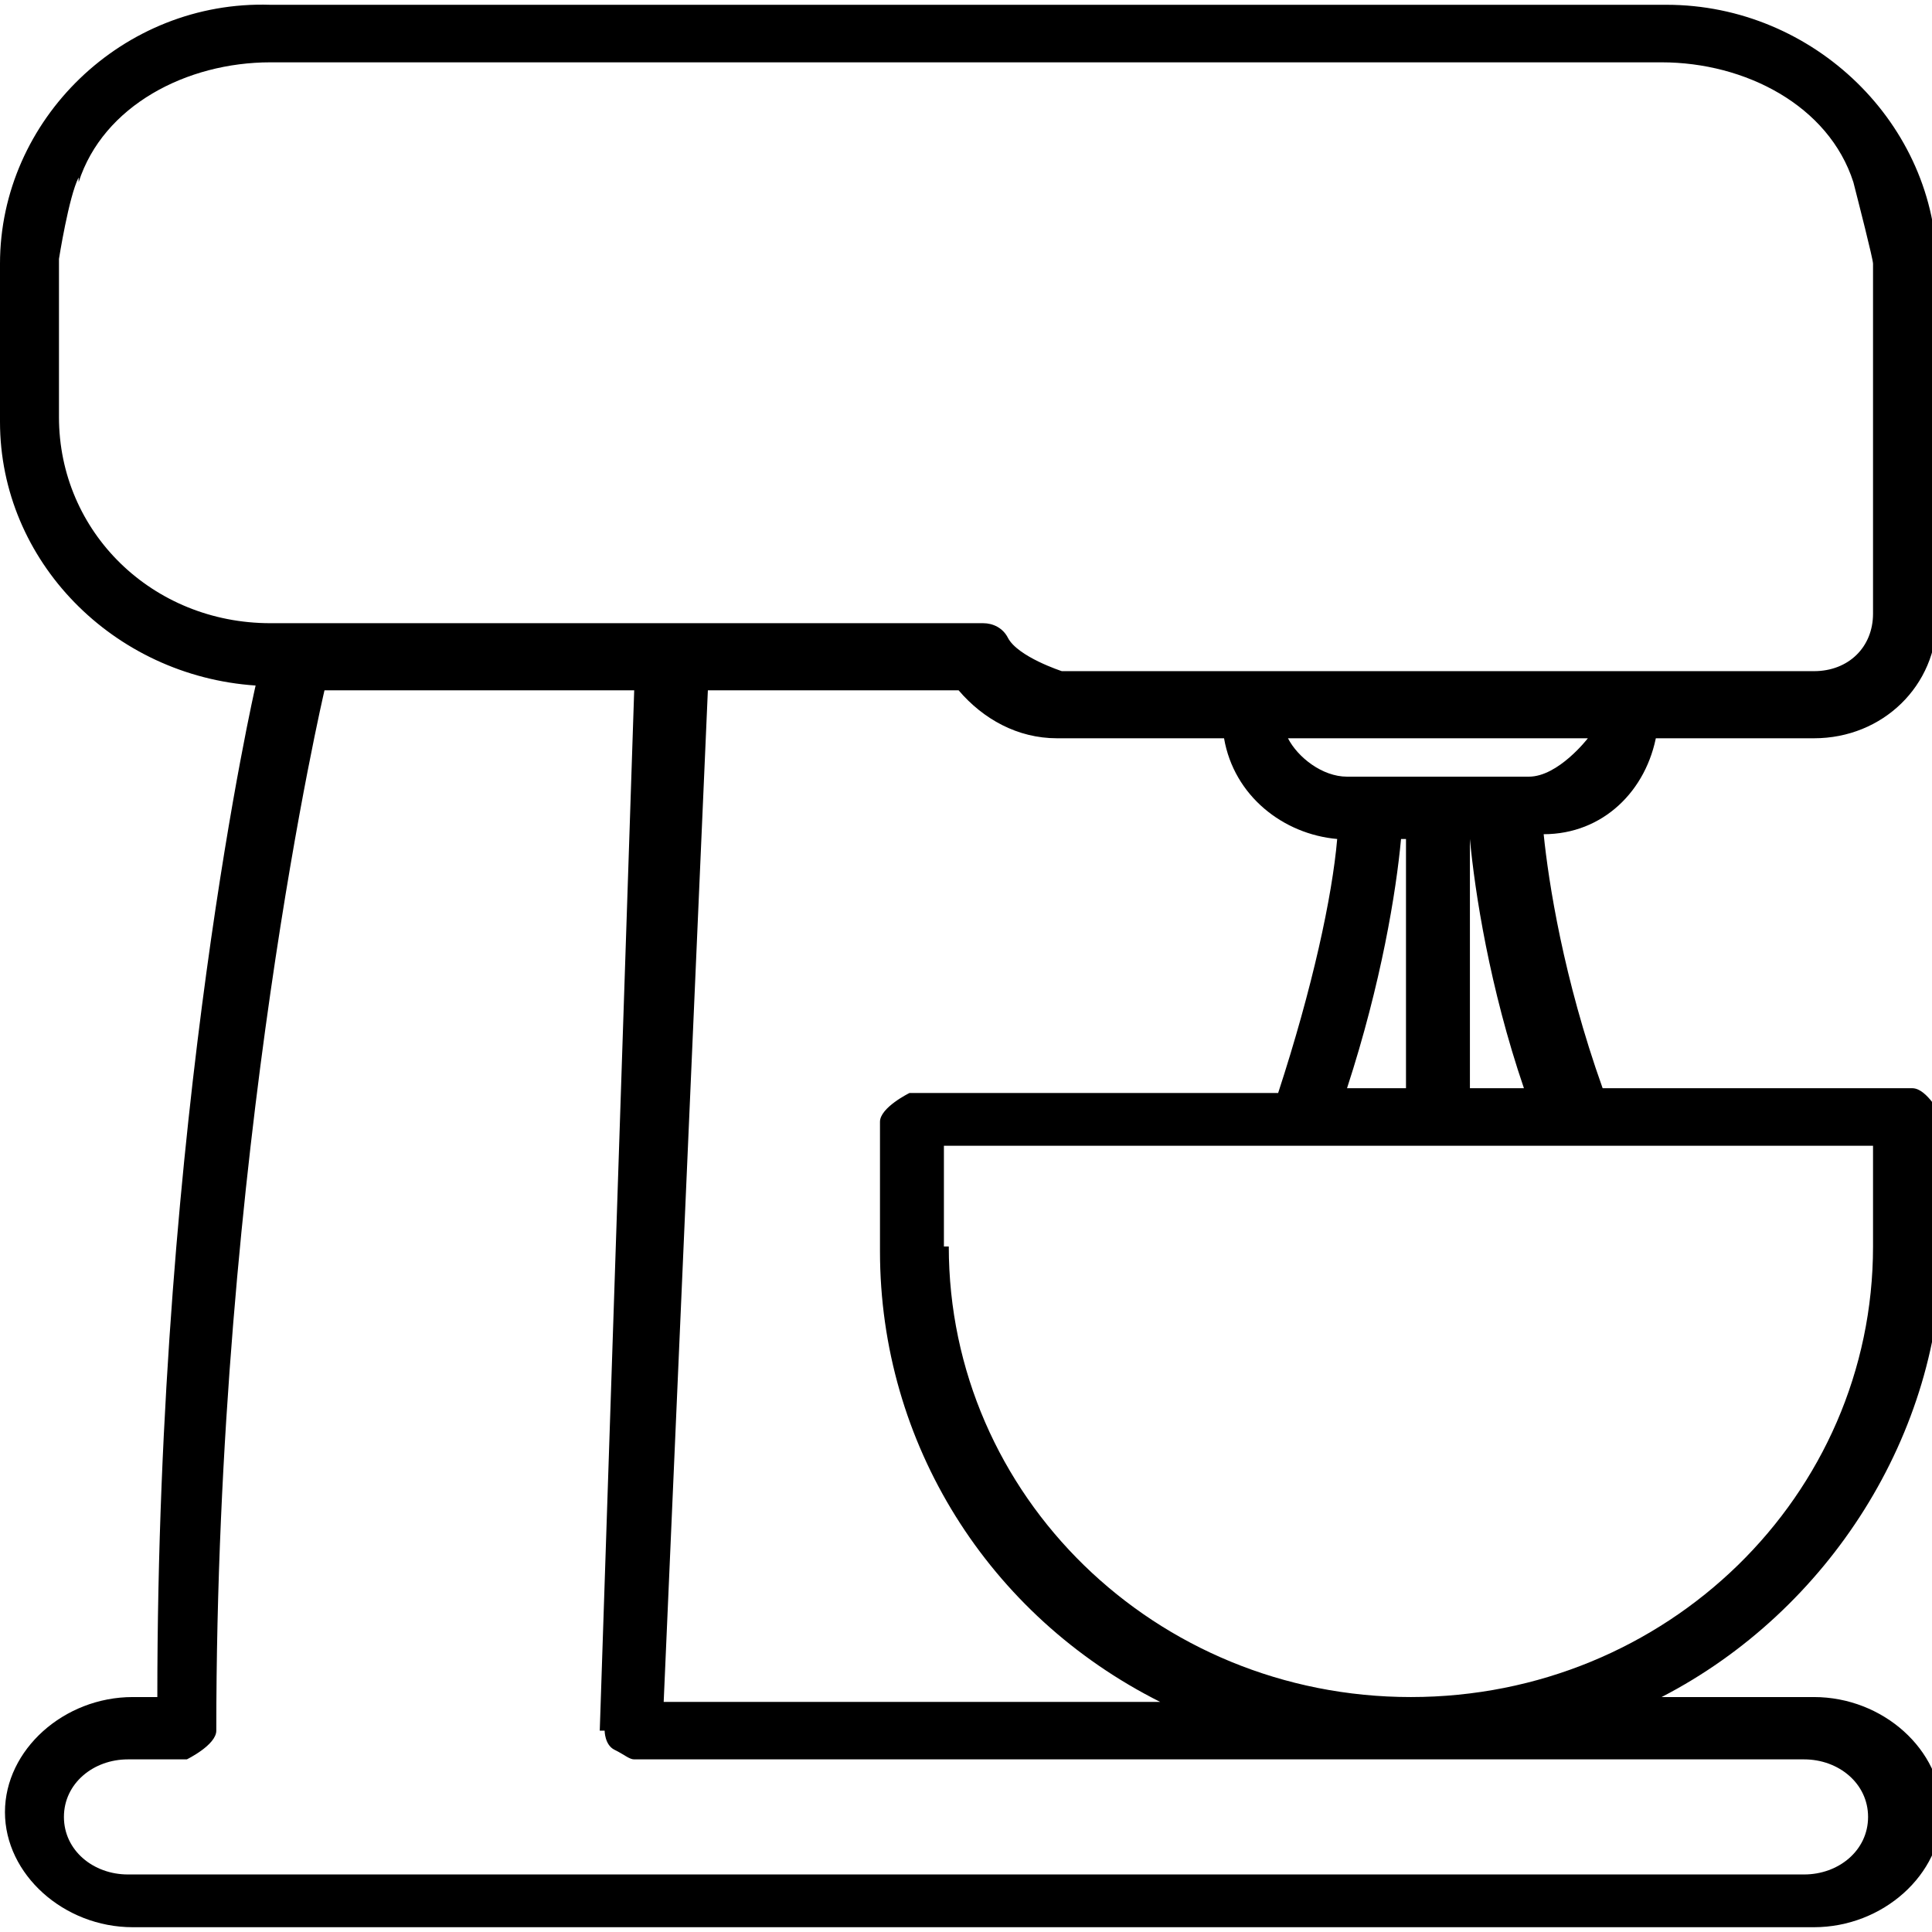 <svg width="23" height="23" viewBox="0 0 23 23" fill="none" xmlns="http://www.w3.org/2000/svg">
<g clip-path="url(#clip0_102_5010)">
<path d="M19.664 8.789H21.595C22.415 8.789 23.058 8.161 23.058 7.362V3.196C23.058 1.484 21.595 0.057 19.84 0.057H3.219C1.463 2.89828e-06 0 1.427 0 3.139V5.022C0 6.677 1.346 8.047 3.043 8.161C3.043 8.161 1.873 13.241 1.873 20.203H1.58C0.761 20.203 0.059 20.831 0.059 21.573C0.059 22.315 0.761 22.943 1.58 22.943H21.595C22.415 22.943 23.117 22.315 23.117 21.573C23.117 20.831 22.415 20.203 21.595 20.203H19.781C21.771 19.176 23.117 17.064 23.117 14.839V13.298C23.117 13.298 22.942 12.955 22.766 12.955H19.079C18.611 11.643 18.435 10.501 18.377 9.931C19.079 9.931 19.606 9.417 19.723 8.732L19.664 8.789ZM17.499 12.955V9.988C17.557 10.615 17.733 11.757 18.142 12.955H17.44H17.499ZM0.936 2.169C1.229 1.256 2.224 0.742 3.219 0.742H19.781C20.776 0.742 21.771 1.256 22.064 2.169C22.122 2.397 22.298 3.082 22.298 3.139V7.305C22.298 7.705 22.005 7.99 21.595 7.99H12.641C12.641 7.99 12.114 7.819 11.998 7.591C11.939 7.476 11.822 7.419 11.705 7.419H3.219C1.814 7.419 0.702 6.335 0.702 4.965V3.082C0.702 3.082 0.819 2.34 0.936 2.112V2.169ZM16.036 9.246C15.743 9.246 15.45 9.017 15.333 8.789H18.903C18.903 8.789 18.552 9.246 18.201 9.246H16.036ZM16.738 9.988V12.955H16.036C16.445 11.7 16.621 10.615 16.679 9.988H16.738ZM7.198 20.603C7.198 20.603 7.198 20.774 7.316 20.831C7.433 20.888 7.491 20.945 7.55 20.945H21.478C21.888 20.945 22.239 21.231 22.239 21.63C22.239 22.03 21.888 22.315 21.478 22.315H1.522C1.112 22.315 0.761 22.03 0.761 21.63C0.761 21.231 1.112 20.945 1.522 20.945H2.224C2.224 20.945 2.575 20.774 2.575 20.603C2.575 13.697 3.863 8.218 3.863 8.218H7.55L7.14 20.603H7.198ZM13.812 20.261H7.901L8.427 8.218H11.412C11.705 8.561 12.114 8.789 12.583 8.789H14.572C14.69 9.474 15.275 9.931 15.919 9.988C15.86 10.672 15.626 11.757 15.216 13.012H10.827C10.827 13.012 10.476 13.184 10.476 13.355V14.896C10.476 17.179 11.763 19.233 13.812 20.261ZM11.237 14.839V13.64H22.298V14.839C22.298 17.806 19.84 20.203 16.796 20.203C13.753 20.203 11.295 17.806 11.295 14.839H11.237Z" fill="black"/>
</g>
<defs>
<clipPath id="clip0_102_5010">
<rect width="23" height="23" fill="white"/>
</clipPath>
</defs>
</svg>
